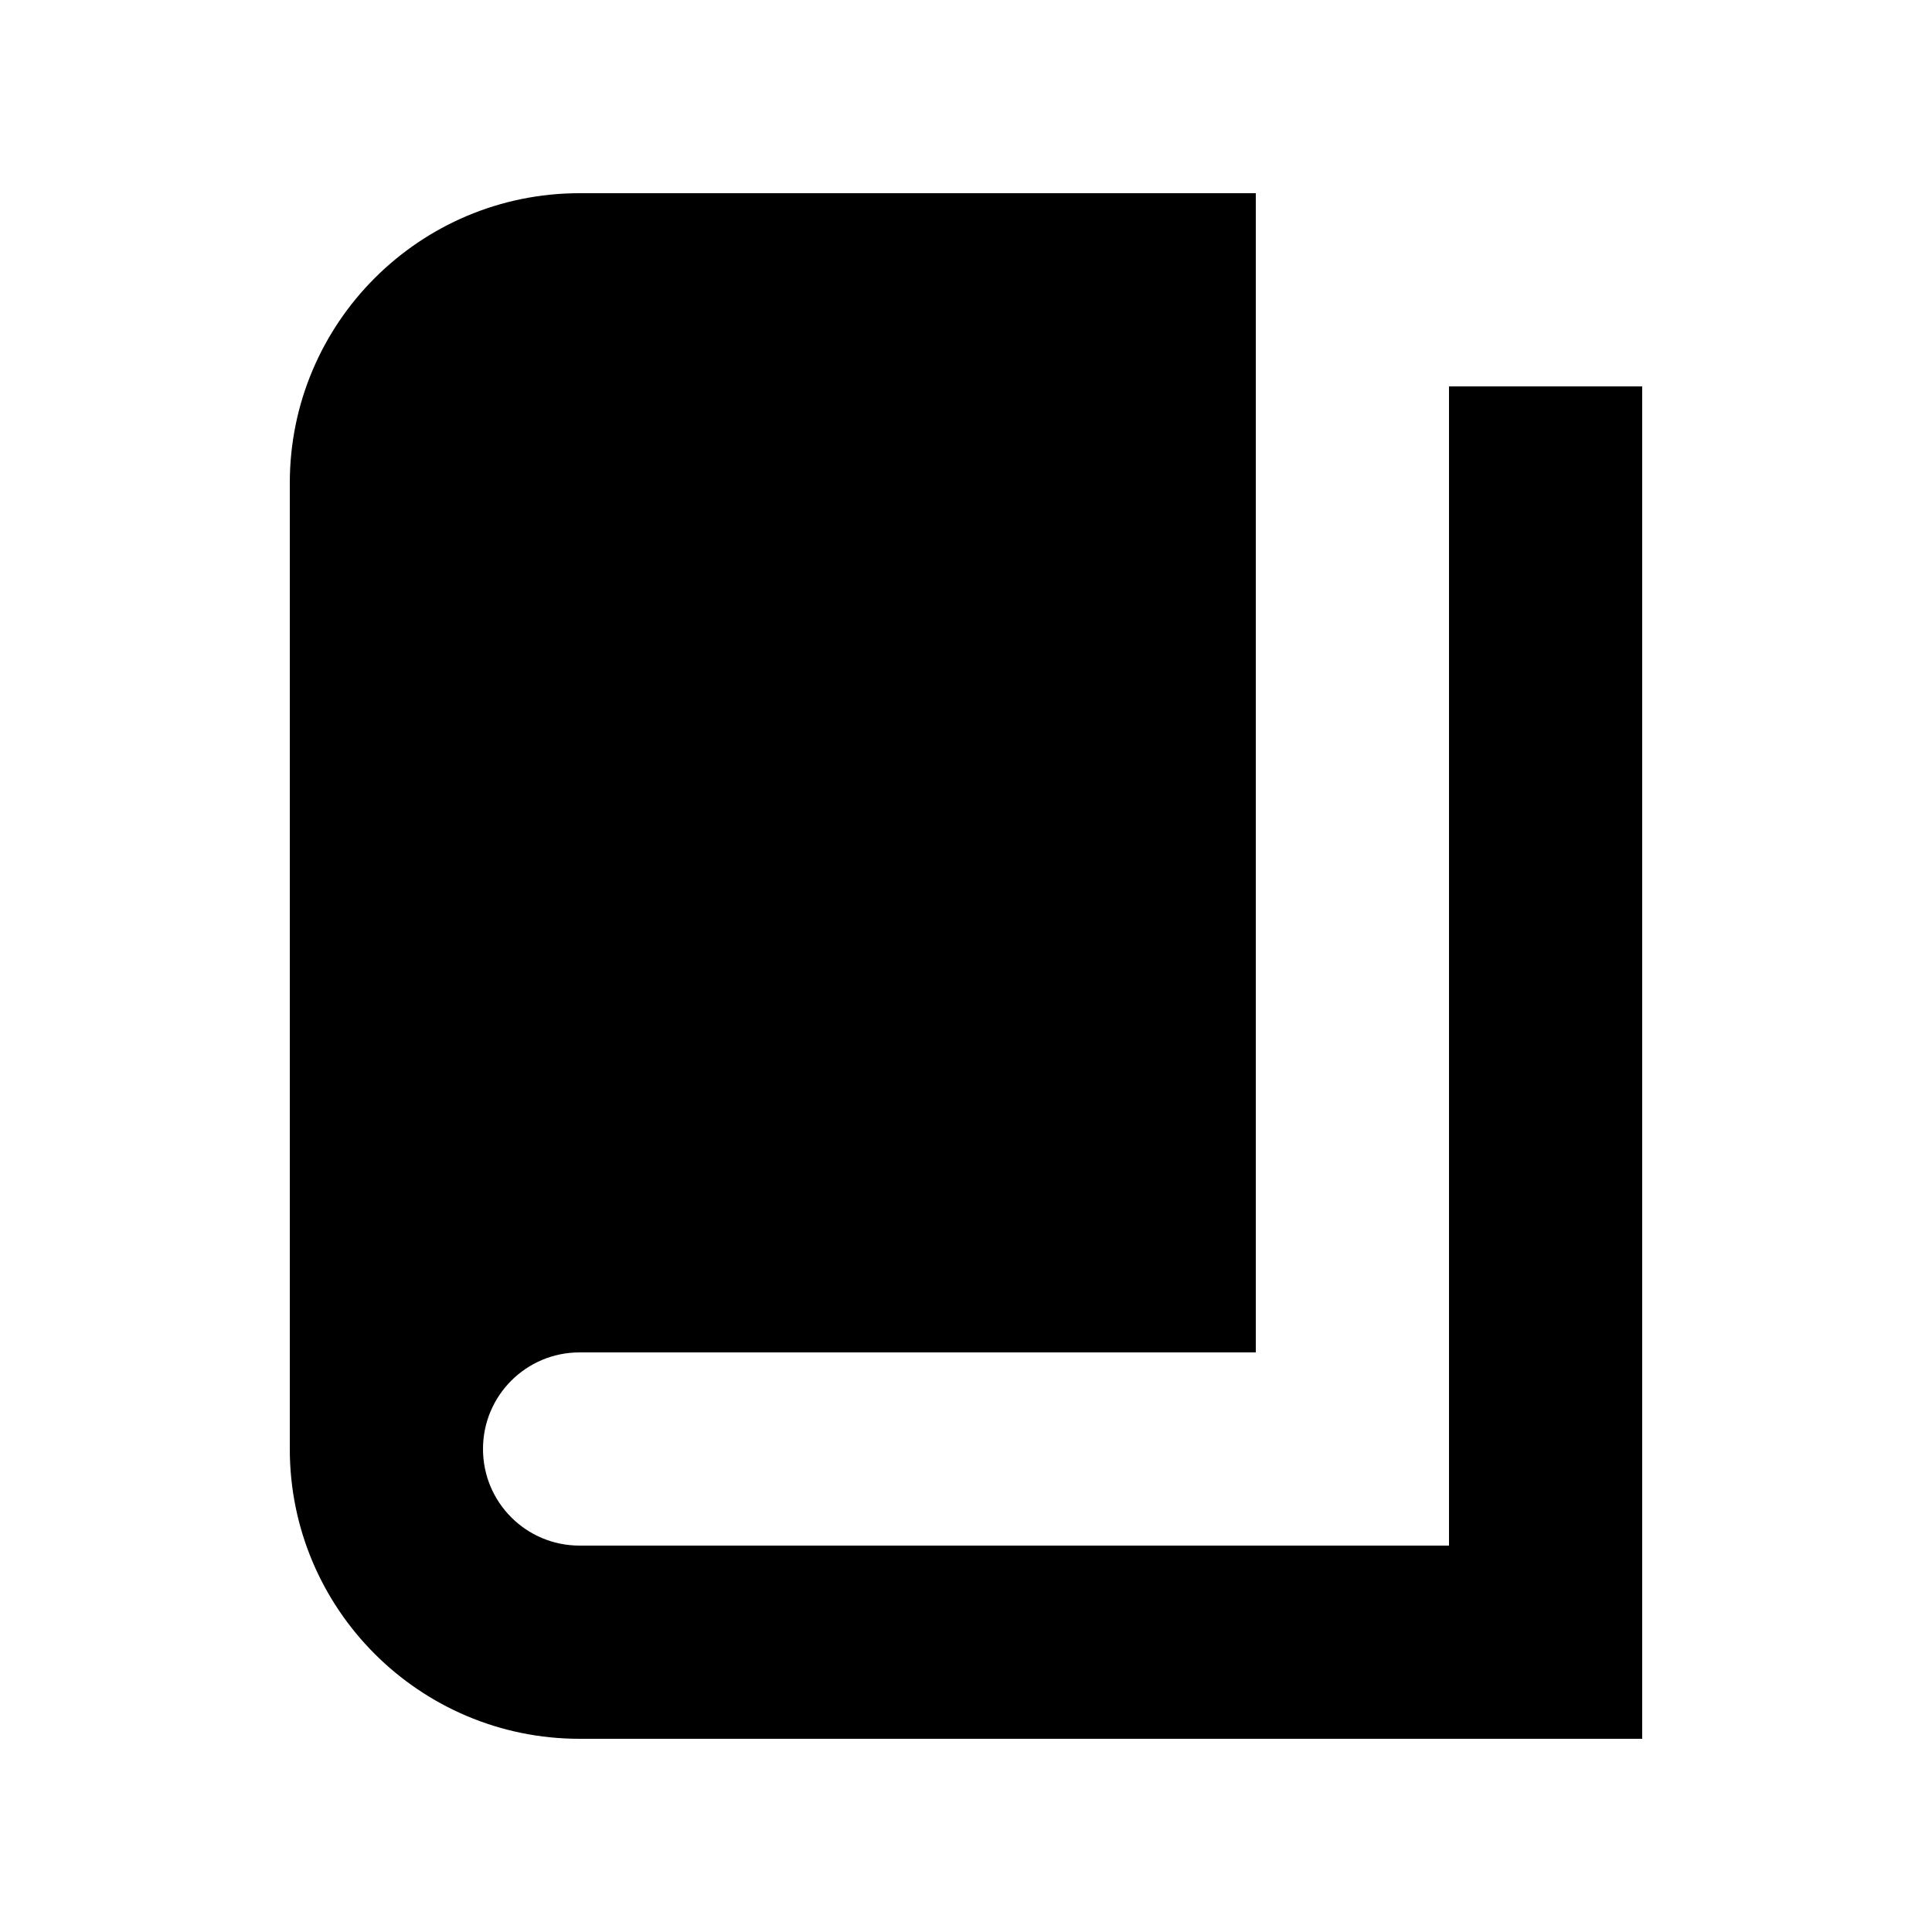 <svg xmlns="http://www.w3.org/2000/svg" viewBox="0 0 640 640"><!--! Font Awesome Pro 7.1.0 by @fontawesome - https://fontawesome.com License - https://fontawesome.com/license (Commercial License) Copyright 2025 Fonticons, Inc. --><path fill="currentColor" d="M96 400L96 480C96 533 139 576 192 576L544 576L544 128L480 128L480 512L192 512C174.3 512 160 497.7 160 480C160 462.3 174.3 448 192 448L416 448L416 64L192 64C139 64 96 107 96 160L96 400z"/></svg>